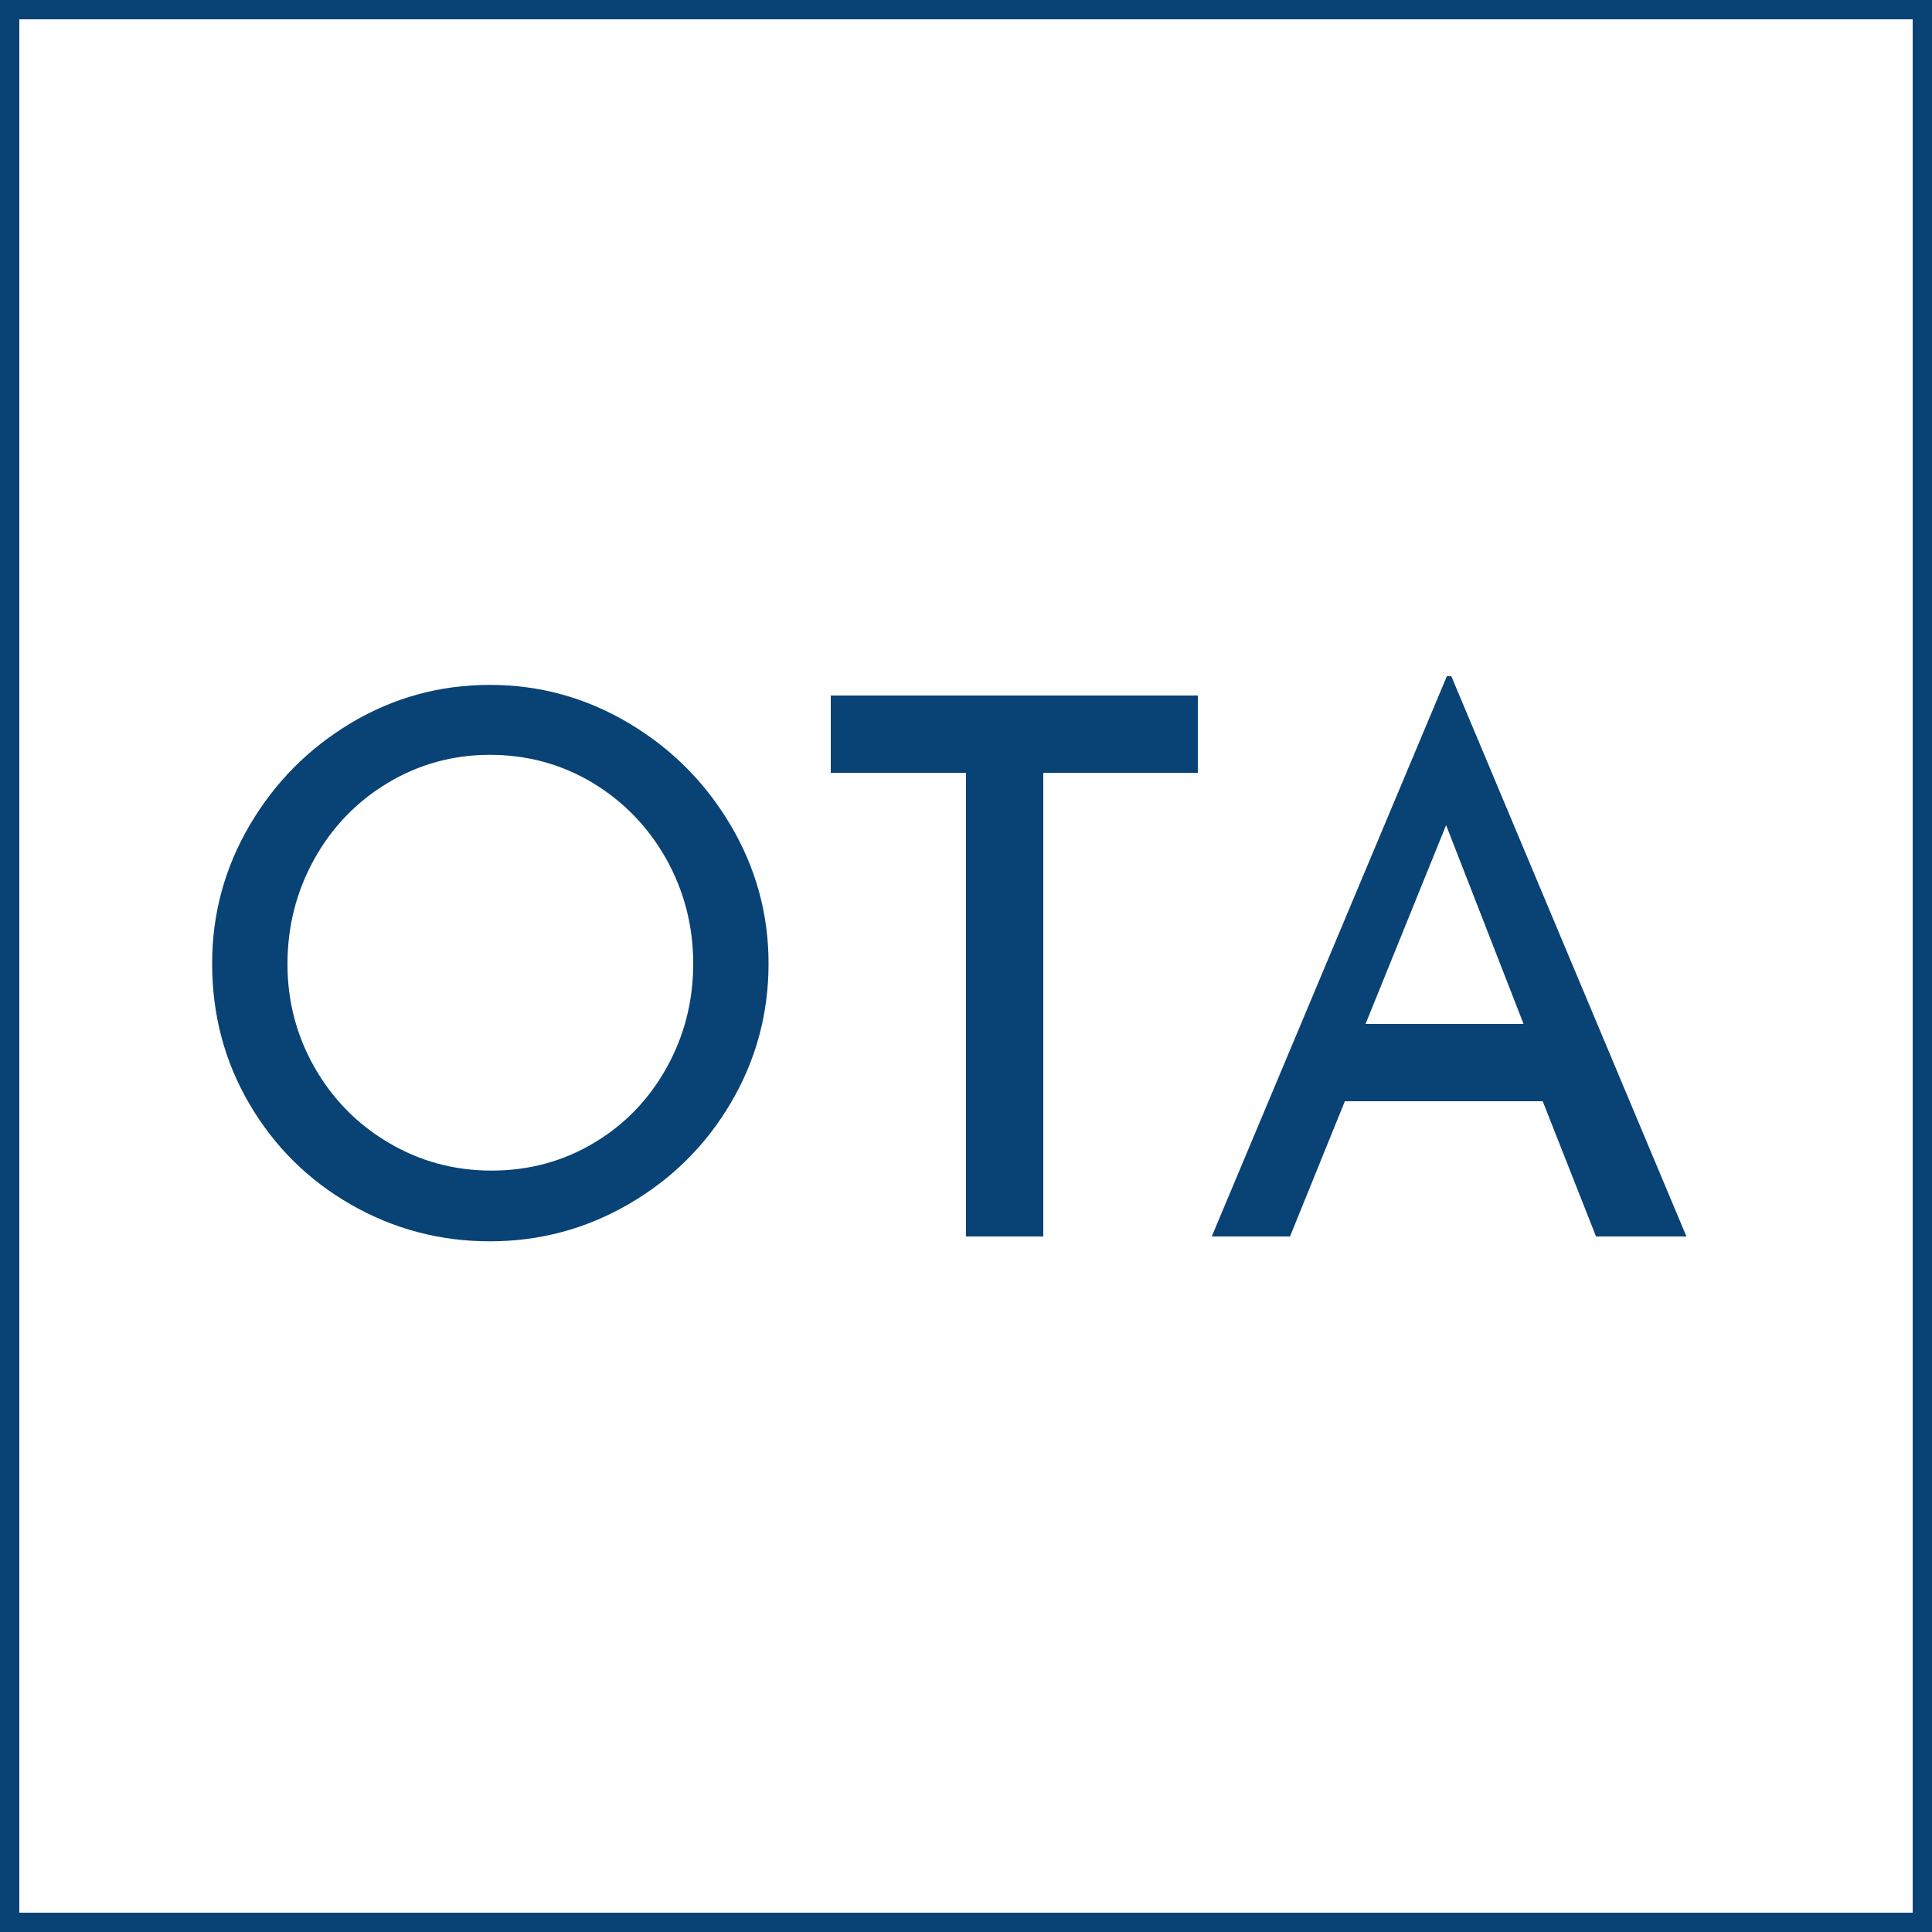 <?xml version="1.0" encoding="UTF-8"?><svg id="_レイヤー_2" xmlns="http://www.w3.org/2000/svg" width="100" height="100" viewBox="0 0 100 100"><defs><style>.cls-1{fill:#094275;stroke-width:0px;}</style></defs><g id="_レイヤー_1-2"><g id="id-ZzOTVRhf"><path class="cls-1" d="m99,1v98H1V1h98m1-1H0v100h100V0h0Z"/></g><path id="id-D6z1nYkh3" class="cls-1" d="m10.98,49.87c0-2.57.65-4.96,1.95-7.17,1.3-2.21,3.05-3.97,5.24-5.28,2.2-1.31,4.59-1.97,7.19-1.97h0c2.57,0,4.96.66,7.17,1.97,2.21,1.31,3.97,3.07,5.28,5.28,1.31,2.21,1.97,4.6,1.97,7.17h0c0,2.6-.65,5-1.95,7.21-1.3,2.21-3.06,3.95-5.28,5.24-2.22,1.29-4.62,1.93-7.19,1.93h0c-2.6,0-5-.64-7.21-1.91-2.21-1.27-3.96-3.01-5.24-5.2-1.29-2.2-1.93-4.62-1.93-7.27h0Zm3.9.04c0,1.92.47,3.7,1.4,5.34.94,1.64,2.21,2.94,3.84,3.9,1.62.96,3.4,1.44,5.32,1.44h0c1.92,0,3.68-.47,5.28-1.42,1.6-.95,2.86-2.25,3.78-3.9.92-1.65,1.38-3.45,1.38-5.4h0c0-1.95-.47-3.75-1.4-5.42-.94-1.66-2.21-2.97-3.82-3.94-1.61-.96-3.38-1.44-5.3-1.44h0c-1.92,0-3.69.49-5.3,1.46-1.61.97-2.88,2.29-3.8,3.95-.92,1.66-1.38,3.47-1.38,5.42h0Zm28.12-13.91h19v4h-8v24h-4v-24h-7v-4Zm39.61,28l-2.76-7h-10.24l-2.84,7h-4.05l12.17-29h.23l12.17,29h-4.68Zm-11.93-11h8.18l-4.01-10.29-4.17,10.29Z"/></g></svg>